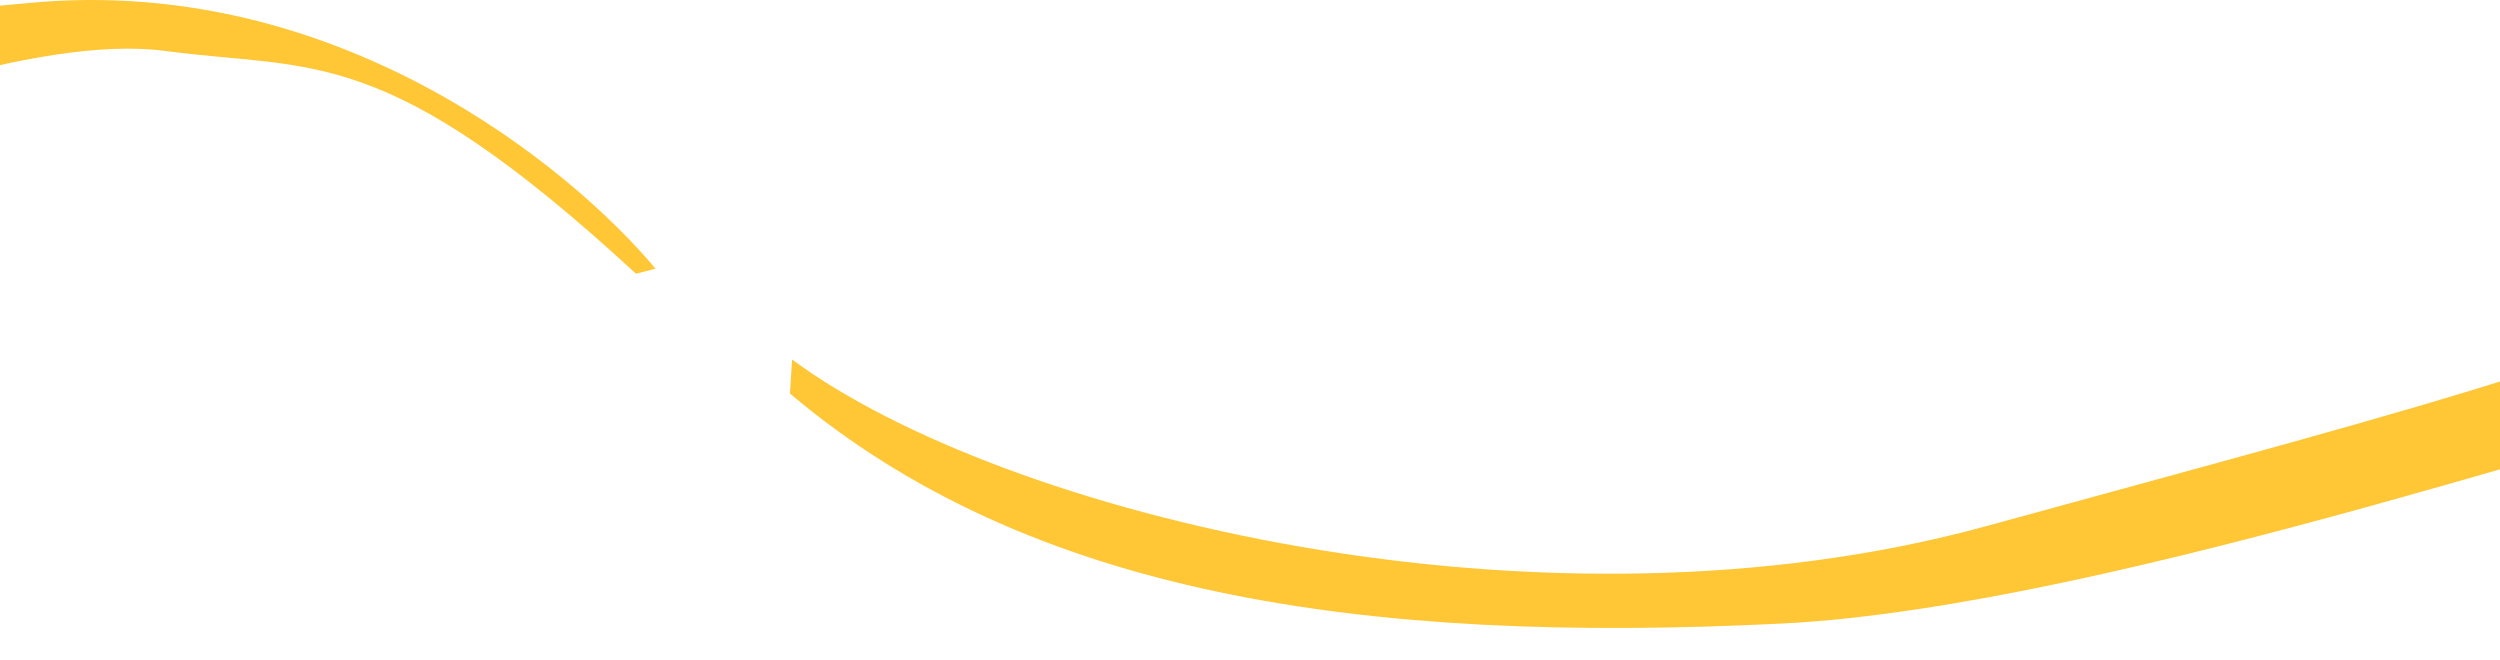 <?xml version="1.0" encoding="UTF-8"?> <svg xmlns="http://www.w3.org/2000/svg" width="1728" height="456" viewBox="0 0 1728 456" fill="none"> <path d="M22 1.88C232.8 -17.32 394.102 115.204 453.102 185.704L439.602 189.203C265.602 28.703 216.972 48.92 114.102 35.204C24.102 23.203 -125.398 82.87 -195.398 103.704L-190 24.88C-172.5 23.88 -188.8 21.08 22 1.88Z" fill="#FFC736"></path> <path d="M1373.5 363.5C1065.1 448.3 692.167 355.5 547.5 248.5L546 272C710.5 411 941.5 445.5 1231.5 431C1463.5 419.4 1847 281 1953.5 263.5L1937 167C1875.5 230.833 1681.9 278.7 1373.5 363.5Z" fill="#FFC736"></path> </svg> 